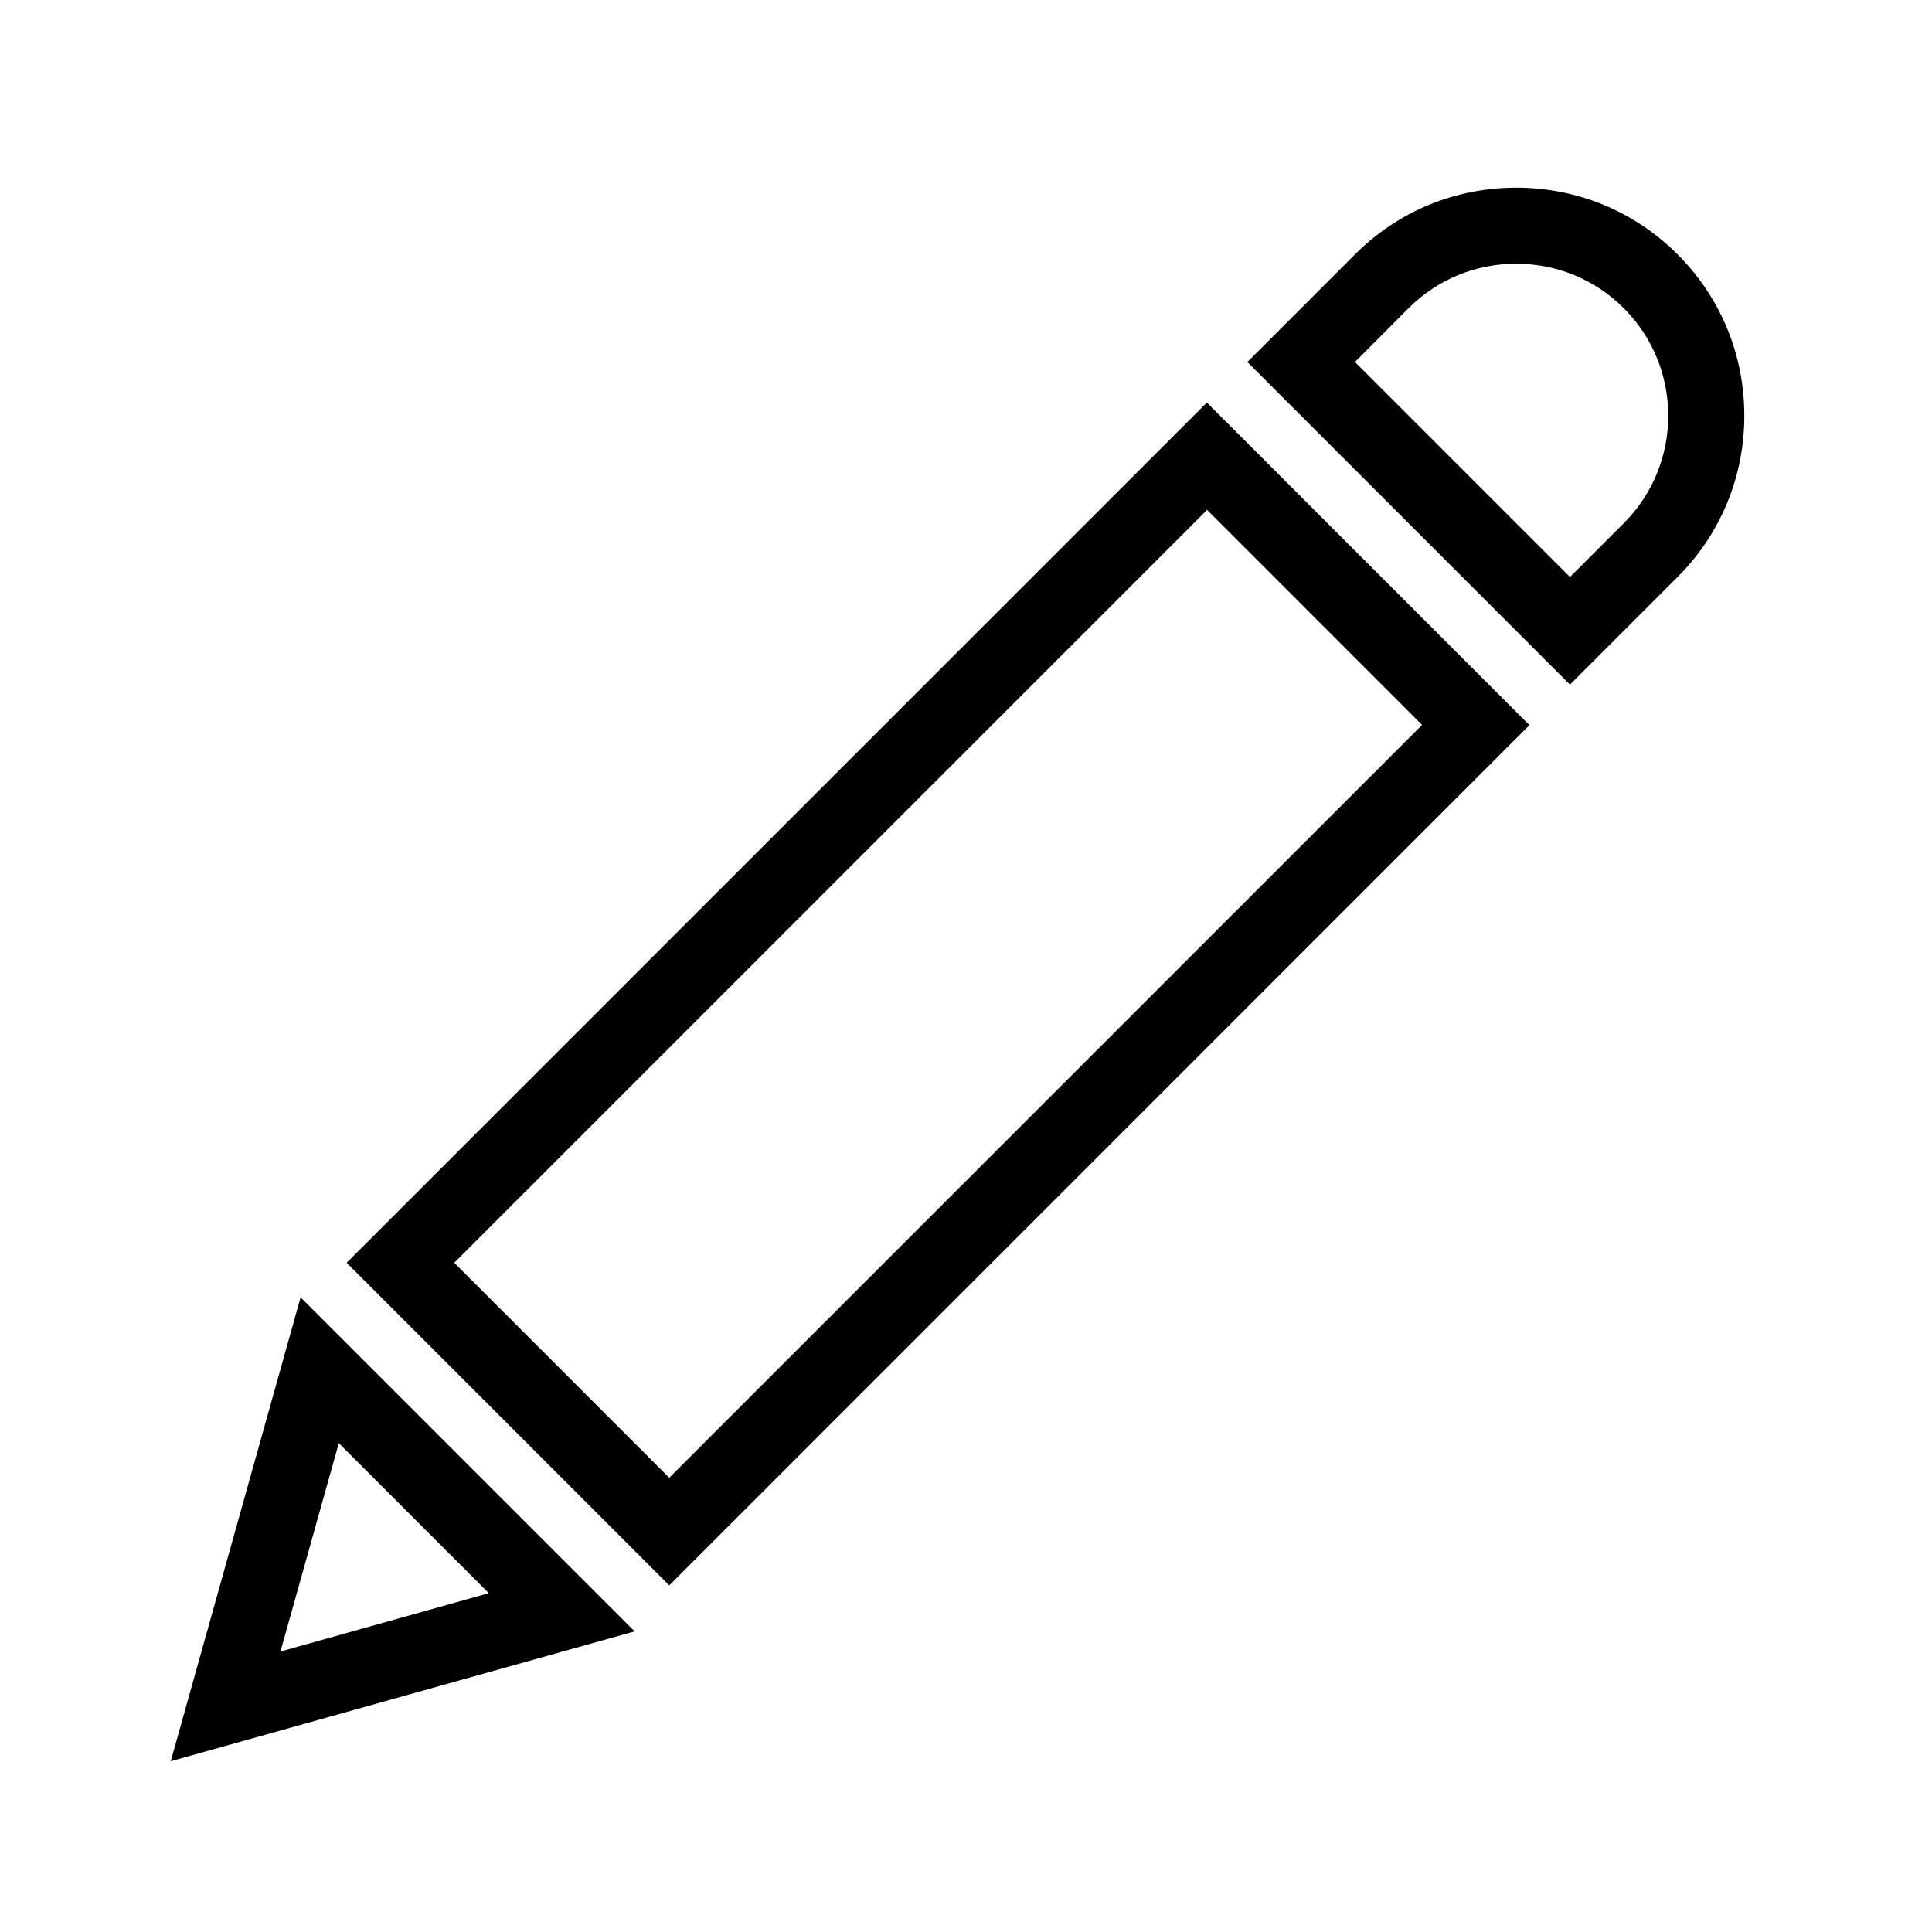 <?xml version="1.0" encoding="UTF-8"?>
<!-- Uploaded to: SVG Repo, www.svgrepo.com, Generator: SVG Repo Mixer Tools -->
<svg fill="#000000" width="800px" height="800px" version="1.1" viewBox="144 144 512 512" xmlns="http://www.w3.org/2000/svg">
 <g>
  <path d="m321.36 564.14-85.5-85.496 227.97-227.97 85.496 85.496zm-56.984-85.496 56.98 56.98 199.51-199.51-56.977-56.984z"/>
  <path d="m189.25 610.74 34.41-122.93 88.52 88.52zm44.539-84.289-15.469 55.219 55.219-15.469z"/>
  <path d="m560.06 325.43-85.496-85.496 28.516-28.516c11.438-11.438 26.602-17.684 42.773-17.684 16.172 0 31.336 6.297 42.723 17.684 11.438 11.438 17.684 26.602 17.684 42.773 0 16.172-6.297 31.336-17.684 42.723zm-56.98-85.496 56.98 56.98 14.258-14.258c15.719-15.719 15.719-41.262 0-56.98-7.609-7.609-17.734-11.789-28.516-11.789s-20.906 4.18-28.516 11.789z"/>
 </g>
</svg>